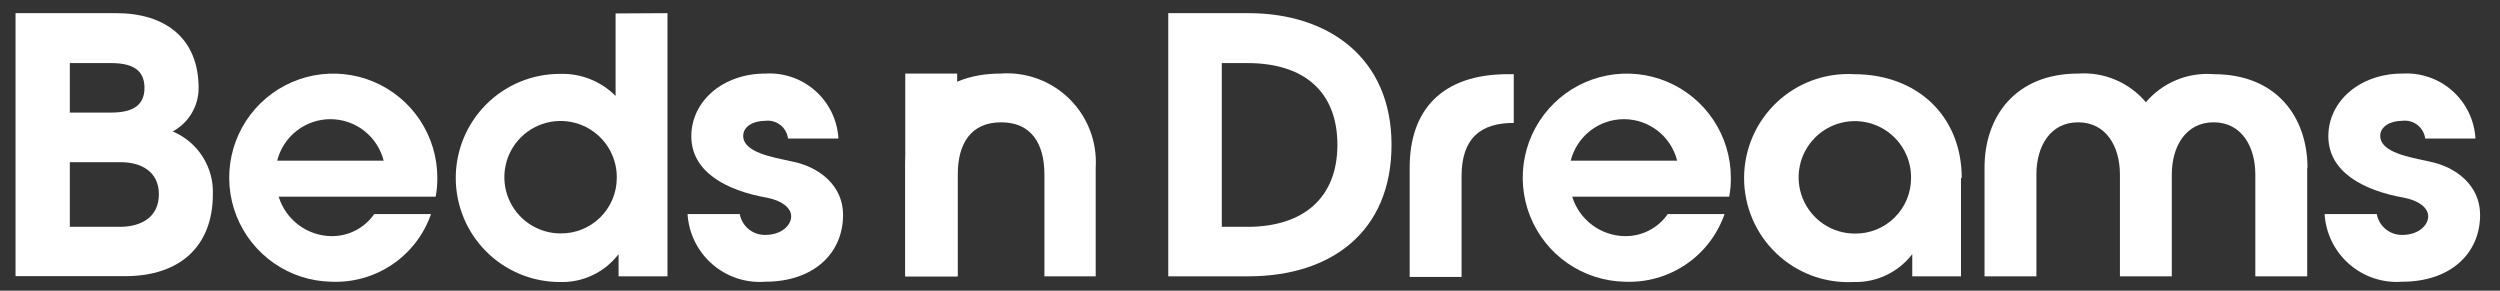 <svg width="172" height="20" viewBox="0 0 172 20" fill="none" xmlns="http://www.w3.org/2000/svg">
<rect x="0" y="0" width="172" height="20" fill="#333333" stroke="none"/>
<path d="M14.645 13.357C14.645 16.895 12.437 19 8.6 19H1.069V0.905H7.991C11.323 0.905 13.665 2.586 13.665 6.063C13.664 6.675 13.497 7.275 13.183 7.799C12.869 8.324 12.419 8.754 11.88 9.044C12.729 9.4 13.449 10.006 13.944 10.783C14.438 11.559 14.682 12.468 14.645 13.388V13.357ZM4.804 4.34V7.745H7.63C8.992 7.745 9.941 7.353 9.941 6.042C9.941 4.732 8.992 4.34 7.63 4.34H4.804ZM10.931 13.367C10.931 11.799 9.704 11.159 8.321 11.159H4.804V15.606H8.239C9.683 15.606 10.931 14.966 10.931 13.367Z" fill="white"/>
<path d="M19.174 13.533C19.413 14.308 19.89 14.987 20.539 15.475C21.187 15.962 21.973 16.232 22.784 16.246C23.364 16.256 23.938 16.123 24.454 15.858C24.971 15.594 25.414 15.206 25.745 14.729H29.654C29.163 16.141 28.229 17.357 26.991 18.195C25.753 19.033 24.277 19.45 22.784 19.382C21.375 19.354 20.005 18.91 18.847 18.106C17.689 17.302 16.794 16.174 16.274 14.864C15.754 13.553 15.633 12.118 15.925 10.739C16.217 9.36 16.91 8.098 17.917 7.111C18.924 6.124 20.199 5.456 21.584 5.191C22.969 4.927 24.401 5.077 25.701 5.622C27 6.168 28.11 7.086 28.89 8.26C29.671 9.434 30.087 10.812 30.088 12.222C30.093 12.662 30.055 13.101 29.974 13.533H19.174ZM26.395 11.056C26.19 10.24 25.718 9.516 25.055 8.998C24.391 8.481 23.574 8.199 22.733 8.199C21.891 8.199 21.074 8.481 20.41 8.998C19.747 9.516 19.275 10.24 19.07 11.056H26.395Z" fill="white"/>
<path d="M45.922 0.905V19.01H42.559V17.483C42.087 18.103 41.474 18.6 40.77 18.934C40.067 19.268 39.294 19.428 38.516 19.402C36.617 19.402 34.796 18.648 33.453 17.305C32.111 15.963 31.356 14.142 31.356 12.243C31.356 10.344 32.111 8.523 33.453 7.18C34.796 5.837 36.617 5.083 38.516 5.083C39.225 5.058 39.932 5.18 40.592 5.441C41.253 5.702 41.852 6.096 42.353 6.599V0.925L45.922 0.905ZM42.435 12.253C42.448 11.485 42.231 10.731 41.814 10.087C41.396 9.443 40.797 8.937 40.091 8.635C39.385 8.333 38.605 8.247 37.851 8.389C37.097 8.531 36.401 8.895 35.854 9.433C35.307 9.972 34.932 10.661 34.778 11.413C34.624 12.165 34.697 12.946 34.988 13.657C35.278 14.367 35.774 14.975 36.412 15.403C37.049 15.831 37.799 16.06 38.567 16.06C39.071 16.065 39.572 15.971 40.039 15.782C40.507 15.594 40.933 15.315 41.293 14.961C41.652 14.607 41.938 14.186 42.134 13.721C42.33 13.256 42.433 12.757 42.435 12.253Z" fill="white"/>
<path d="M52.649 19.382C51.991 19.433 51.33 19.352 50.704 19.145C50.078 18.937 49.5 18.607 49.003 18.174C48.505 17.741 48.099 17.214 47.808 16.622C47.516 16.031 47.345 15.387 47.305 14.729H50.895C50.971 15.137 51.188 15.505 51.509 15.767C51.83 16.03 52.234 16.17 52.649 16.163C53.773 16.163 54.434 15.493 54.434 14.884C54.434 14.275 53.742 13.79 52.783 13.605C49.915 13.099 47.563 11.799 47.563 9.375C47.563 6.95 49.75 5.062 52.649 5.062C53.273 5.023 53.899 5.108 54.49 5.312C55.082 5.515 55.627 5.834 56.095 6.249C56.563 6.664 56.944 7.168 57.217 7.731C57.489 8.294 57.648 8.905 57.683 9.53H54.217C54.194 9.347 54.135 9.17 54.044 9.01C53.953 8.85 53.831 8.709 53.685 8.596C53.539 8.483 53.373 8.4 53.195 8.351C53.017 8.302 52.832 8.289 52.649 8.312C51.823 8.312 51.132 8.704 51.132 9.344C51.132 10.489 53.134 10.809 54.485 11.108C56.383 11.479 58.003 12.779 58.003 14.781C58.003 17.463 55.94 19.382 52.649 19.382Z" fill="white"/>
<path d="M65.853 5.062H62.283V19.011H65.853V5.062Z" fill="white"/>
<path d="M62.283 19.011V11.531C62.283 7.961 64.491 5.062 68.834 5.062C69.703 4.997 70.577 5.119 71.396 5.42C72.214 5.721 72.959 6.194 73.58 6.807C74.2 7.42 74.682 8.159 74.994 8.973C75.305 9.788 75.438 10.66 75.384 11.531V19.011H71.856V12.006C71.856 9.849 70.928 8.415 68.875 8.415C66.822 8.415 65.894 9.849 65.894 12.006V19.011H62.283Z" fill="white"/>
<path d="M95.737 9.963C95.737 15.926 91.611 19.01 85.886 19.01H80.377V0.905H85.886C91.425 0.905 95.737 4 95.737 9.963ZM92.013 9.963C92.013 6.311 89.723 4.34 85.824 4.34H84.06V15.606H85.824C89.682 15.606 92.013 13.604 92.013 9.963Z" fill="white"/>
<path d="M104.146 5.104V8.457C101.886 8.457 100.555 9.488 100.555 12.129V19.052H96.986V11.521C96.986 7.631 99.142 5.104 103.743 5.104H104.146Z" fill="white"/>
<path d="M108.168 13.533C108.408 14.309 108.887 14.99 109.538 15.478C110.188 15.965 110.976 16.234 111.789 16.246C112.368 16.255 112.94 16.122 113.454 15.857C113.969 15.593 114.41 15.205 114.739 14.729H118.649C118.158 16.139 117.225 17.354 115.99 18.192C114.754 19.03 113.281 19.447 111.789 19.382C110.379 19.356 109.008 18.913 107.849 18.111C106.689 17.308 105.793 16.181 105.271 14.871C104.75 13.56 104.627 12.125 104.918 10.745C105.209 9.365 105.902 8.102 106.908 7.114C107.914 6.126 109.19 5.457 110.575 5.192C111.96 4.926 113.393 5.076 114.693 5.621C115.993 6.167 117.104 7.084 117.884 8.259C118.665 9.433 119.082 10.812 119.082 12.222C119.088 12.662 119.05 13.101 118.969 13.533H108.168ZM115.389 11.056C115.185 10.24 114.713 9.516 114.049 8.998C113.386 8.48 112.569 8.199 111.727 8.199C110.886 8.199 110.068 8.48 109.405 8.998C108.741 9.516 108.27 10.24 108.065 11.056H115.389Z" fill="white"/>
<path d="M134.916 12.222V19.011H131.564V17.484C131.089 18.102 130.474 18.599 129.769 18.933C129.064 19.267 128.289 19.428 127.51 19.402C126.538 19.451 125.568 19.301 124.656 18.962C123.745 18.623 122.912 18.102 122.209 17.43C121.505 16.759 120.946 15.951 120.565 15.056C120.184 14.161 119.99 13.198 119.993 12.226C119.997 11.253 120.198 10.292 120.586 9.4C120.973 8.508 121.538 7.704 122.246 7.037C122.954 6.371 123.791 5.856 124.705 5.523C125.618 5.191 126.59 5.048 127.561 5.104C131.873 5.104 134.968 7.951 134.968 12.263L134.916 12.222ZM131.481 12.263C131.494 11.495 131.277 10.741 130.859 10.096C130.441 9.452 129.841 8.946 129.134 8.644C128.428 8.342 127.648 8.257 126.893 8.4C126.138 8.543 125.443 8.908 124.896 9.447C124.35 9.987 123.976 10.677 123.823 11.43C123.669 12.183 123.744 12.964 124.036 13.674C124.329 14.385 124.826 14.992 125.465 15.419C126.104 15.845 126.855 16.072 127.623 16.07C128.127 16.076 128.627 15.981 129.094 15.793C129.561 15.604 129.986 15.324 130.345 14.97C130.704 14.617 130.989 14.195 131.184 13.73C131.379 13.266 131.48 12.767 131.481 12.263Z" fill="white"/>
<path d="M158.735 11.531V19.011H155.166V12.005C155.166 10.066 154.207 8.415 152.298 8.415C150.39 8.415 149.42 10.066 149.42 12.005V19.011H145.851V12.005C145.851 10.066 144.892 8.415 142.973 8.415C141.054 8.415 140.105 10.066 140.105 12.005V19.011H136.536V11.531C136.536 7.961 138.713 5.062 142.973 5.062C143.85 5 144.73 5.146 145.541 5.489C146.351 5.831 147.069 6.36 147.636 7.033C148.207 6.362 148.929 5.837 149.744 5.502C150.558 5.166 151.441 5.03 152.319 5.104C156.579 5.104 158.756 8.003 158.756 11.572" fill="white"/>
<path d="M165.276 19.382C164.619 19.433 163.958 19.352 163.332 19.145C162.706 18.937 162.128 18.607 161.63 18.174C161.133 17.741 160.727 17.214 160.435 16.622C160.144 16.031 159.973 15.387 159.932 14.729H163.522C163.598 15.137 163.816 15.505 164.137 15.767C164.458 16.03 164.862 16.17 165.276 16.163C166.401 16.163 167.061 15.493 167.061 14.884C167.061 14.275 166.37 13.79 165.41 13.605C162.542 13.099 160.19 11.799 160.19 9.375C160.19 6.95 162.377 5.062 165.276 5.062C165.901 5.023 166.526 5.108 167.118 5.312C167.709 5.515 168.255 5.834 168.722 6.249C169.19 6.664 169.572 7.168 169.844 7.731C170.117 8.294 170.275 8.905 170.311 9.53H166.855C166.806 9.159 166.612 8.823 166.317 8.595C166.021 8.367 165.647 8.265 165.276 8.312C164.451 8.312 163.76 8.704 163.76 9.344C163.76 10.489 165.761 10.809 167.113 11.108C169.011 11.479 170.631 12.779 170.631 14.781C170.631 17.463 168.567 19.382 165.276 19.382Z" fill="white"/>
</svg>
